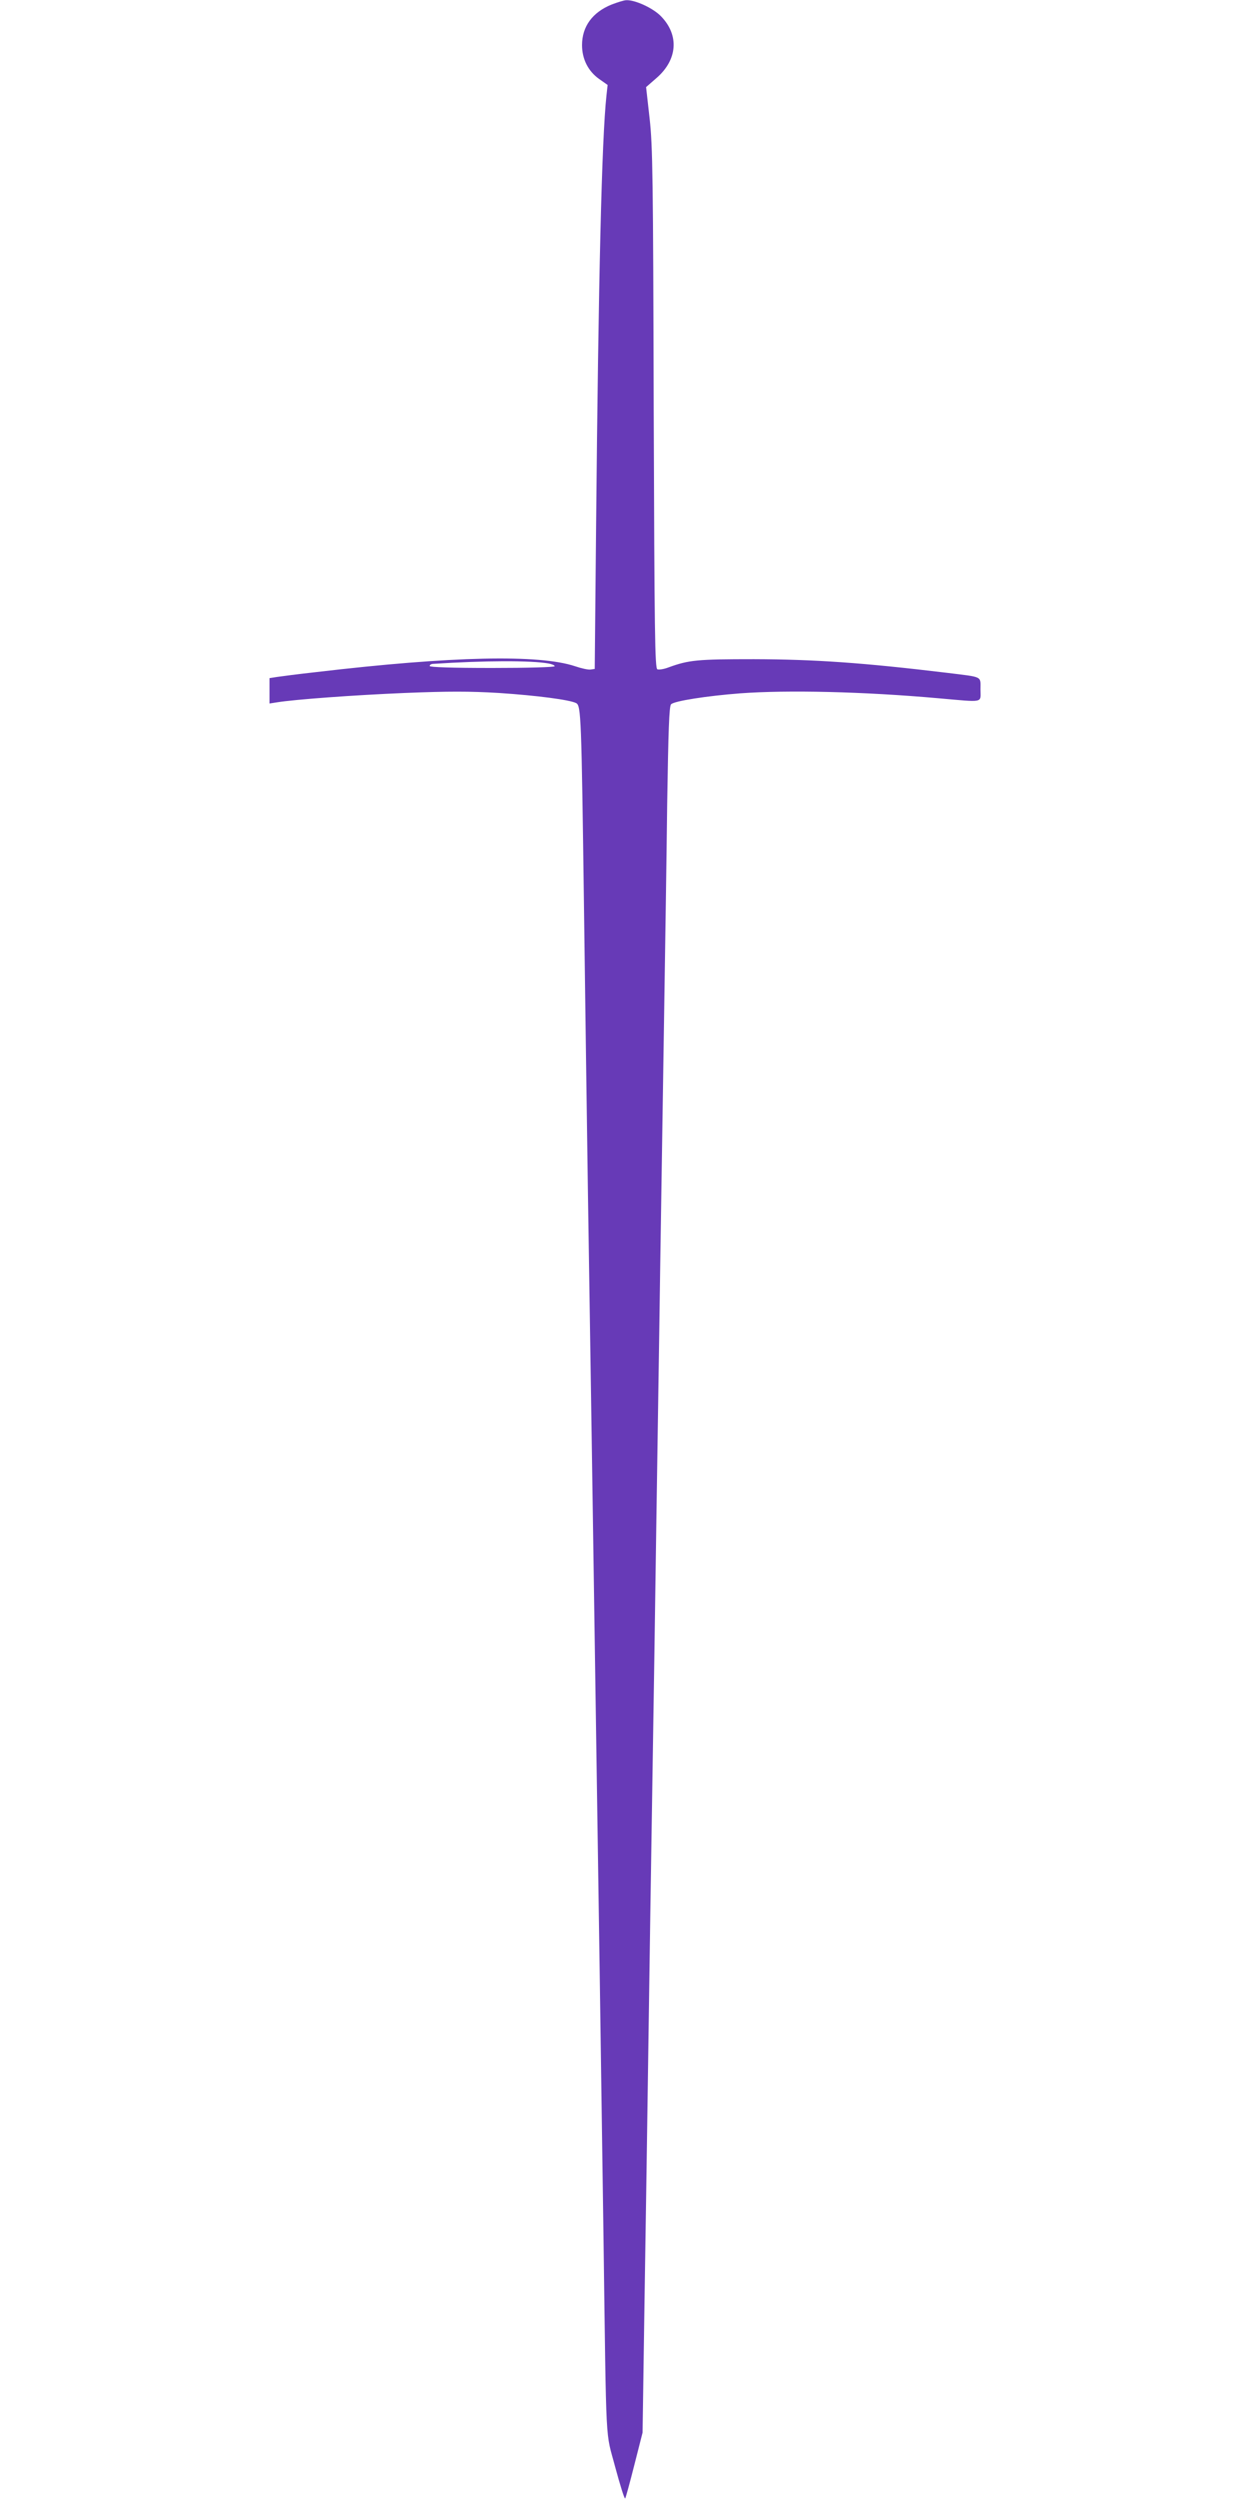 <?xml version="1.0" standalone="no"?>
<!DOCTYPE svg PUBLIC "-//W3C//DTD SVG 20010904//EN"
 "http://www.w3.org/TR/2001/REC-SVG-20010904/DTD/svg10.dtd">
<svg version="1.0" xmlns="http://www.w3.org/2000/svg"
 width="640pt" height="1280pt" viewBox="0 0 640 1280"
 preserveAspectRatio="xMidYMid meet">
<g transform="translate(0,1280) scale(0.1,-0.1)"
fill="#673ab7" stroke="none">
<path d="M3132 12777 c-99 -40 -152 -113 -152 -208 0 -71 31 -133 87 -173 l44
-31 -6 -55 c-24 -222 -41 -933 -53 -2205 l-7 -730 -21 -3 c-12 -2 -48 6 -80
17 -184 61 -629 52 -1324 -30 -91 -10 -182 -22 -202 -25 l-38 -6 0 -65 0 -65
38 6 c93 15 392 37 655 48 225 9 329 9 481 0 196 -13 363 -35 396 -52 25 -13
27 -69 40 -1045 6 -456 15 -1109 20 -1450 5 -341 14 -928 20 -1305 18 -1200
30 -2017 40 -2670 5 -349 14 -975 20 -1390 15 -1109 9 -978 60 -1172 25 -92
47 -164 51 -160 3 4 24 81 47 172 l42 165 10 675 c6 371 15 968 20 1325 5 358
14 949 20 1315 6 366 15 955 20 1310 5 355 15 951 20 1325 6 374 15 952 20
1285 5 333 13 829 16 1103 6 378 10 502 20 511 16 17 184 43 353 56 243 18
633 9 1014 -25 240 -21 217 -26 217 45 0 70 15 62 -170 85 -431 52 -677 69
-990 70 -289 0 -333 -4 -437 -42 -23 -9 -49 -13 -57 -10 -13 5 -15 179 -19
1334 -3 1183 -5 1345 -21 1487 l-18 160 55 48 c106 93 115 218 22 314 -40 42
-133 85 -178 83 -12 0 -46 -11 -75 -22z m-324 -3374 c17 -3 32 -9 32 -14 0 -5
-140 -9 -320 -9 -207 0 -320 4 -320 10 0 6 8 11 18 11 258 17 501 18 590 2z"/>
</g>
</svg>
